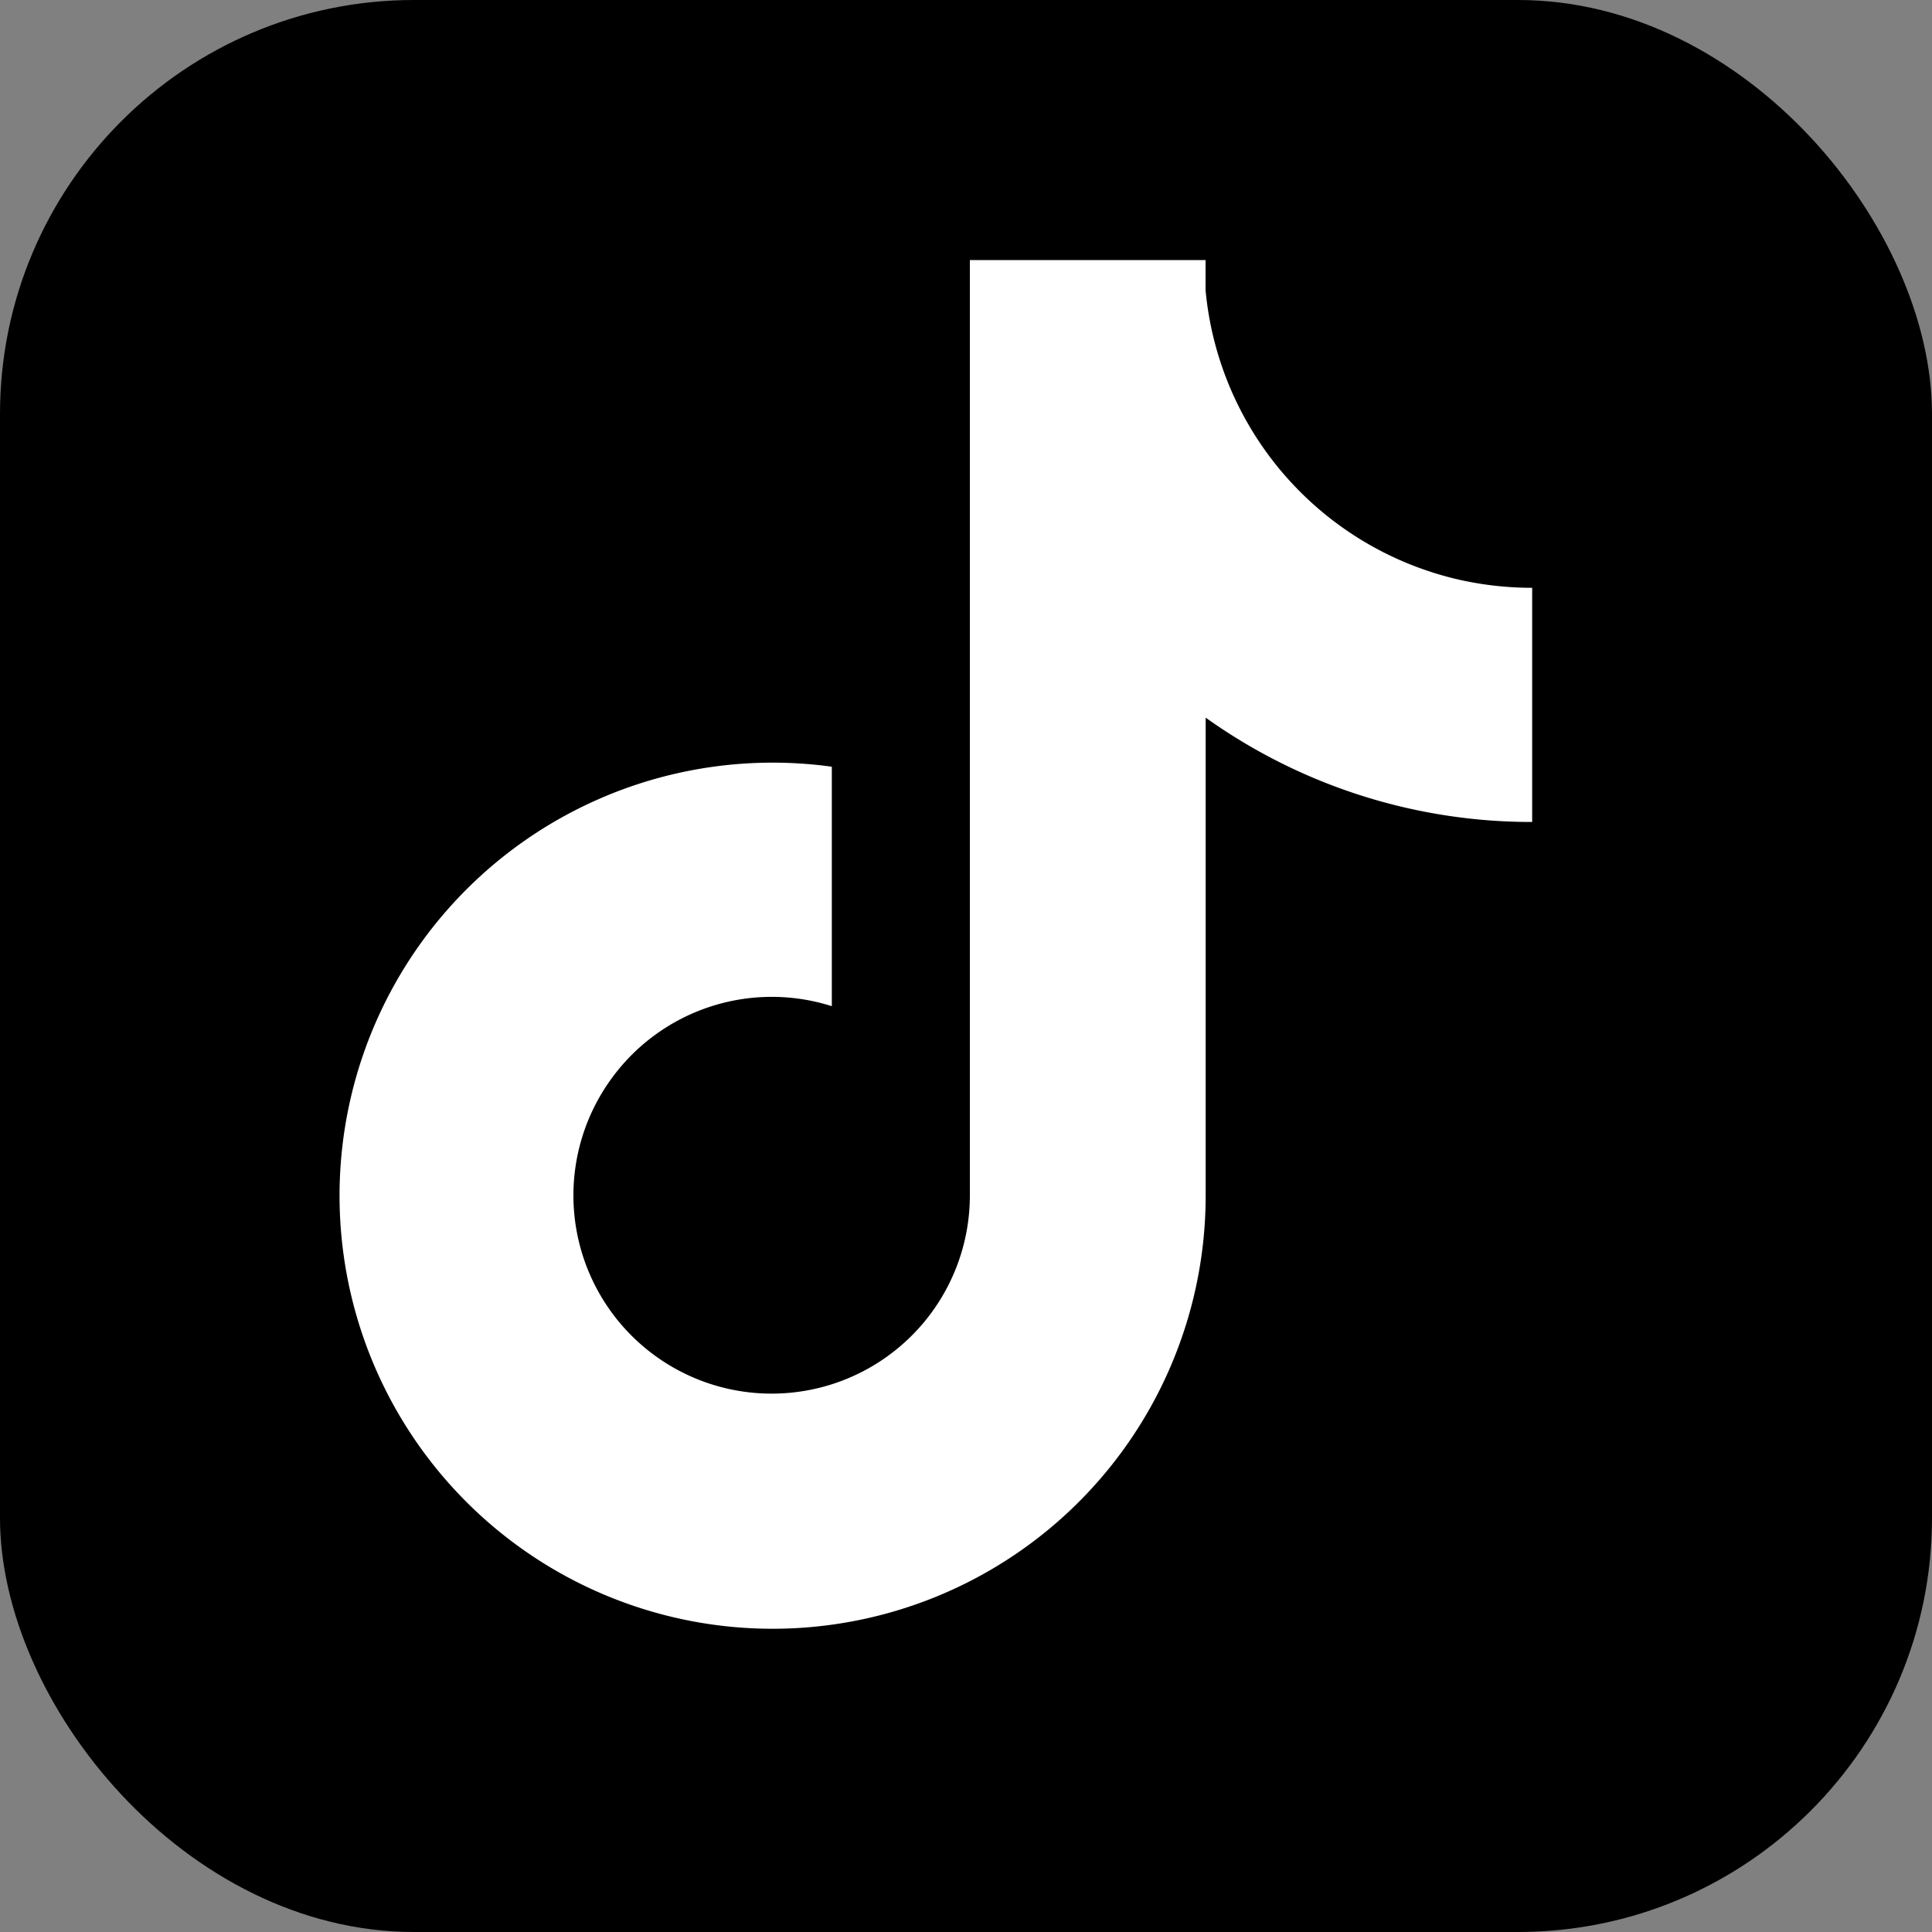 <svg xmlns="http://www.w3.org/2000/svg" width="20" height="20" fill="none"><rect width="100%" height="100%" fill="#808080" stroke="none"/><rect width="20" height="20" fill="#000" rx="4.286"/><path fill="#fff" d="M15.15 6.011a3.395 3.395 0 0 1-2.67-3.007v-.312h-2.44v9.684a2.052 2.052 0 1 1-3.726-1.188 2.05 2.05 0 0 1 2.297-.772V7.937a4.483 4.483 0 1 0 3.87 4.44V7.429a5.8 5.8 0 0 0 3.38 1.08V6.085q-.36 0-.71-.074"/></svg>